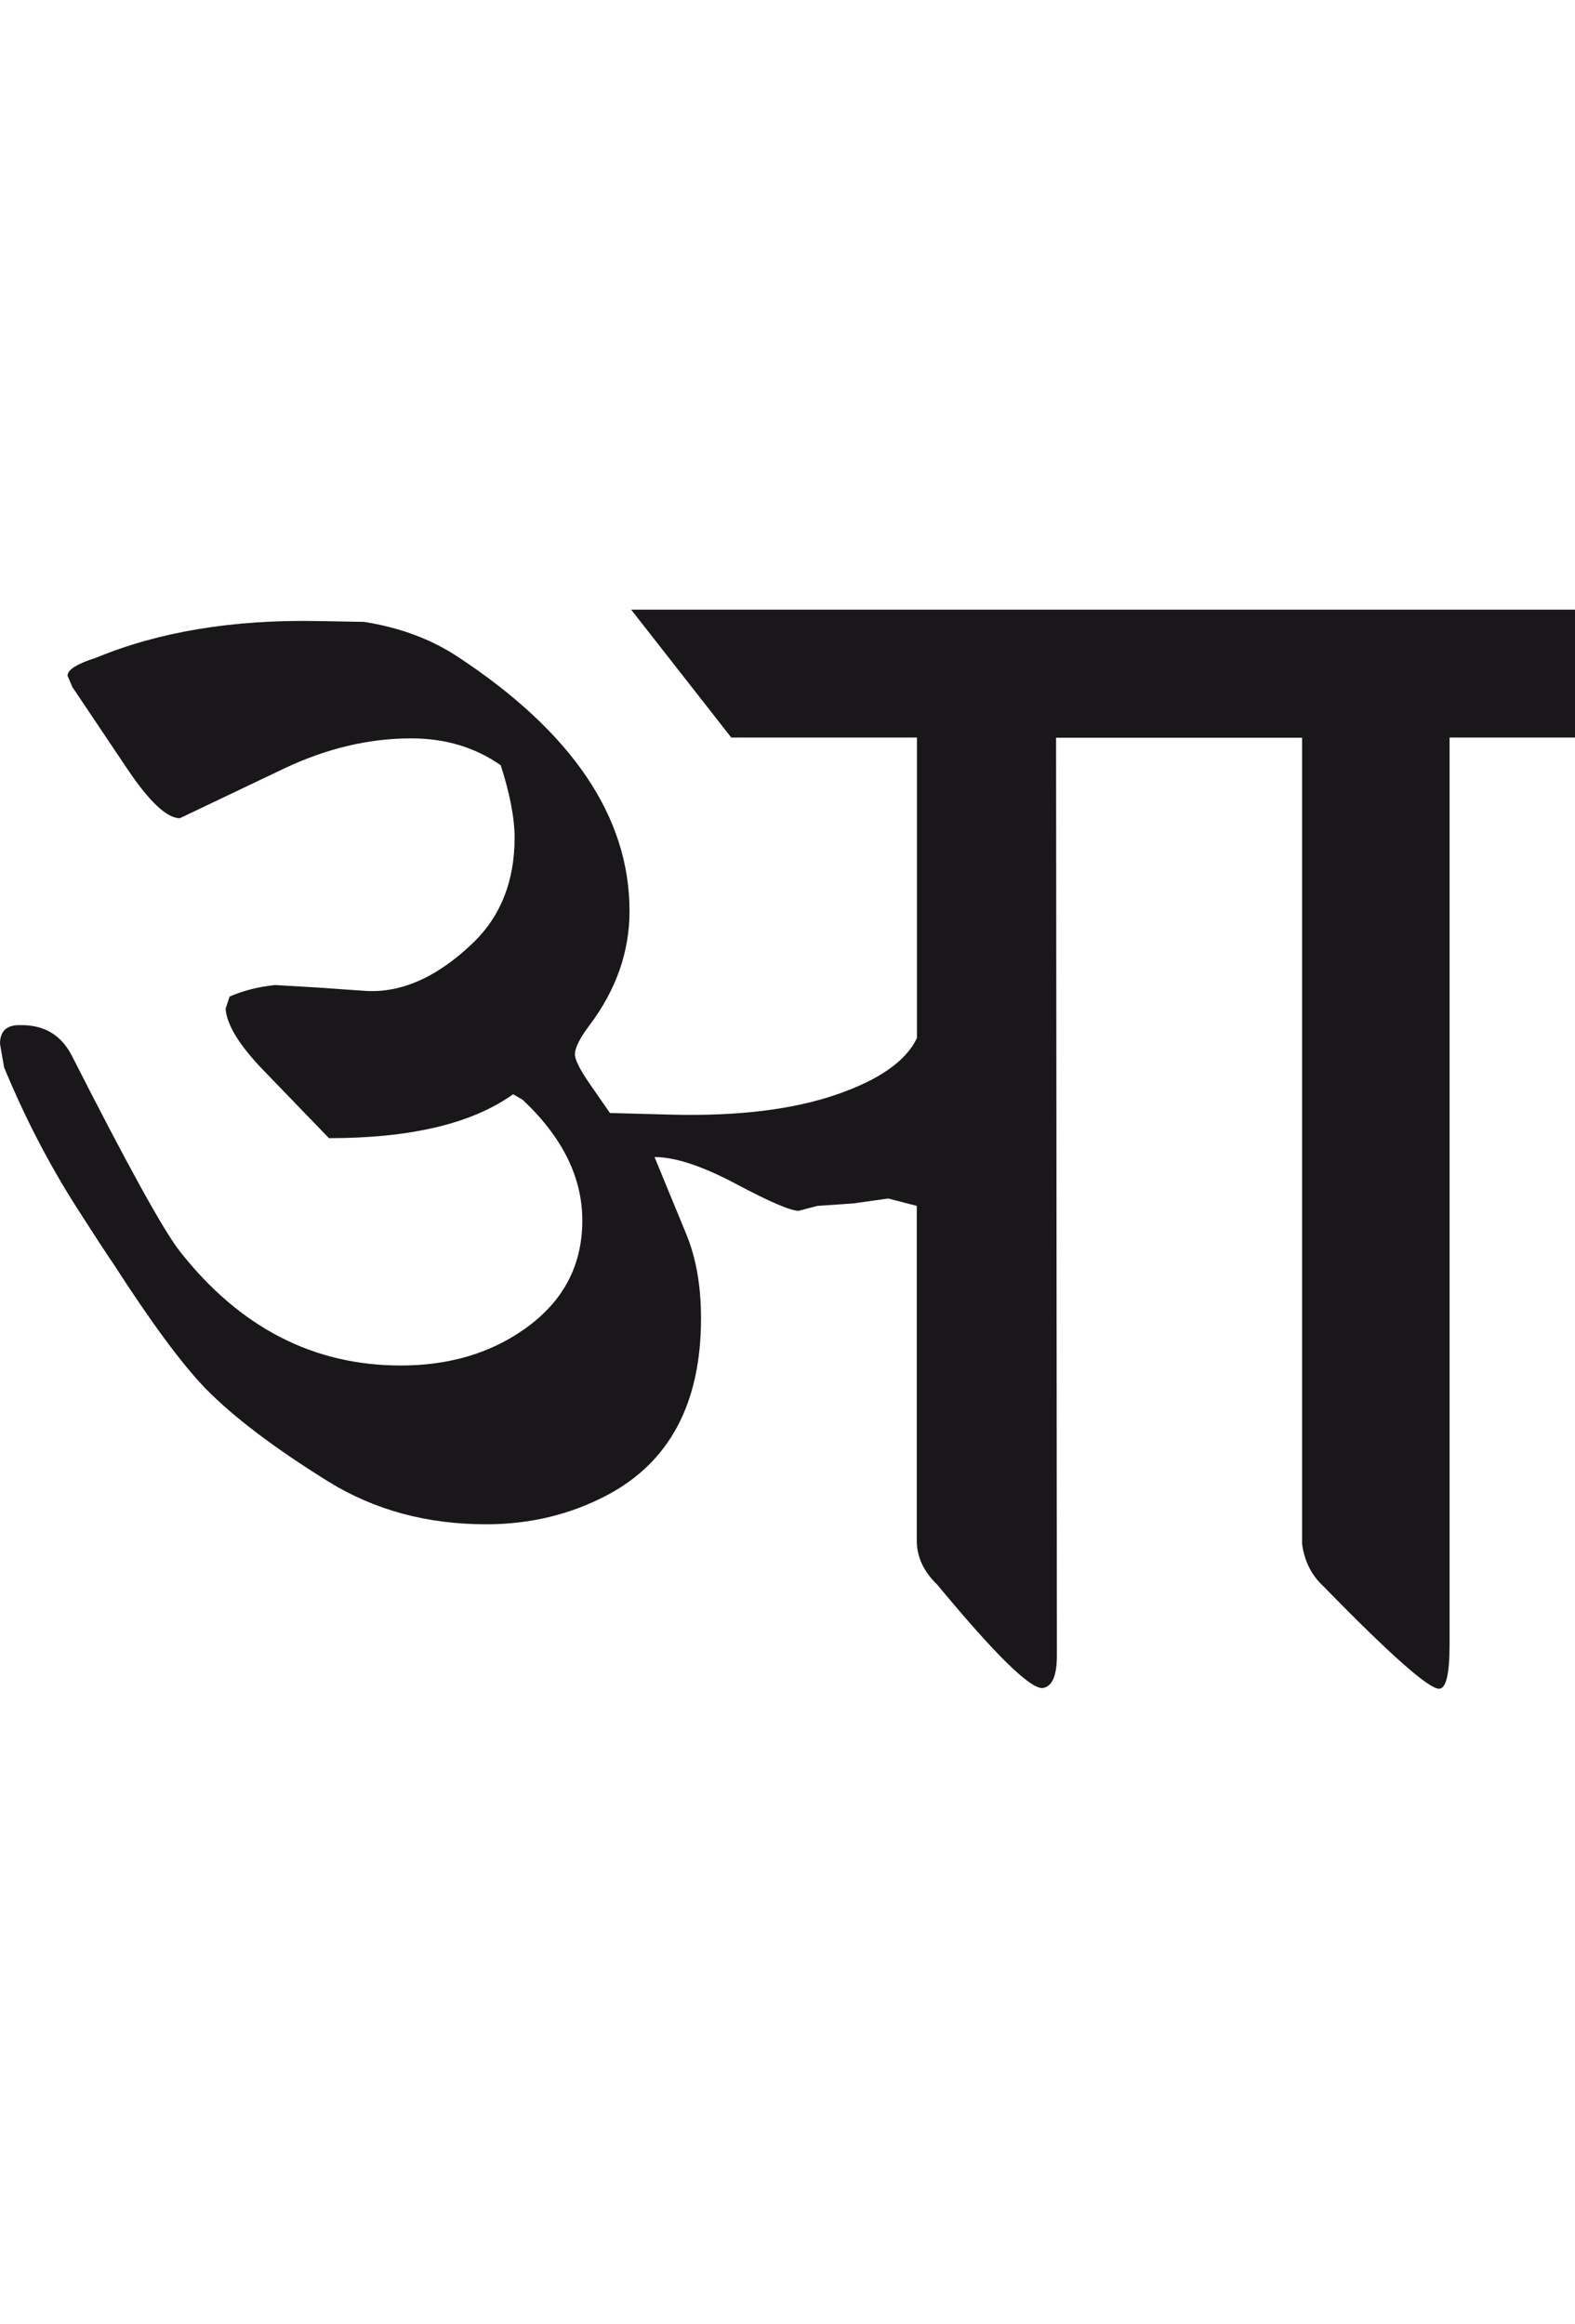 <?xml version="1.0" encoding="utf-8"?>
<!-- Generator: Adobe Illustrator 15.0.2, SVG Export Plug-In . SVG Version: 6.00 Build 0)  -->
<!DOCTYPE svg PUBLIC "-//W3C//DTD SVG 1.1//EN" "http://www.w3.org/Graphics/SVG/1.1/DTD/svg11.dtd">
<svg version="1.1" id="Ebene_1" xmlns="http://www.w3.org/2000/svg" xmlns:xlink="http://www.w3.org/1999/xlink" x="0px" y="0px"
	 width="19.212px" height="28.35px" viewBox="0 0 19.212 28.35" enable-background="new 0 0 19.212 28.35" xml:space="preserve">
<path fill="#1A171B" d="M15.883,8.997v9.835c0.028,0.211,0.114,0.383,0.259,0.517c0.814,0.835,1.285,1.251,1.411,1.251
	c0.086,0,0.129-0.178,0.129-0.536V8.997h1.53v-1.56H7.699l1.221,1.56h2.265v3.666c-0.133,0.279-0.457,0.507-0.973,0.686
	c-0.536,0.186-1.209,0.268-2.017,0.248l-0.755-0.02l-0.248-0.358c-0.119-0.173-0.179-0.292-0.179-0.358
	c0-0.079,0.06-0.198,0.179-0.356c0.324-0.431,0.487-0.895,0.487-1.391c0-1.152-0.702-2.188-2.105-3.109
	C5.248,7.792,4.871,7.654,4.44,7.586l-0.557-0.01c-1.038-0.02-1.942,0.129-2.71,0.447C0.94,8.097,0.824,8.169,0.824,8.243
	l0.059,0.138L1.55,9.375C1.821,9.78,2.036,9.981,2.194,9.981l1.271-0.606C3.984,9.129,4.5,9.007,5.016,9.007
	c0.417,0,0.781,0.11,1.092,0.328c0.113,0.351,0.169,0.646,0.169,0.884c0,0.523-0.165,0.947-0.495,1.271
	C5.338,11.921,4.89,12.12,4.44,12.086l-0.557-0.039l-0.526-0.031c-0.198,0.02-0.384,0.066-0.556,0.14l-0.049,0.148
	c0.013,0.193,0.161,0.437,0.446,0.736l0.815,0.844c1,0,1.749-0.179,2.246-0.536l0.118,0.069c0.485,0.457,0.726,0.946,0.726,1.471
	c0,0.556-0.238,0.999-0.715,1.331c-0.417,0.292-0.917,0.438-1.5,0.438c-1.066,0-1.964-0.464-2.693-1.391
	c-0.198-0.251-0.635-1.043-1.311-2.373c-0.131-0.267-0.346-0.395-0.646-0.388C0.078,12.504,0,12.581,0,12.733l0.05,0.287
	c0.251,0.608,0.546,1.178,0.884,1.708c0.212,0.331,0.36,0.56,0.447,0.685c0.456,0.708,0.83,1.217,1.122,1.521
	c0.343,0.351,0.847,0.732,1.509,1.143c0.557,0.343,1.195,0.517,1.917,0.517c0.537,0,1.03-0.119,1.48-0.357
	c0.762-0.405,1.142-1.123,1.142-2.156c0-0.392-0.059-0.731-0.178-1.022l-0.389-0.945c0.251,0,0.583,0.11,0.994,0.328
	c0.409,0.218,0.665,0.328,0.765,0.328l0.228-0.06l0.437-0.03l0.427-0.06l0.348,0.09v4.083c0,0.199,0.084,0.378,0.249,0.537
	c0.695,0.839,1.122,1.262,1.281,1.262c0.12-0.013,0.179-0.147,0.179-0.397l-0.01-11.196H15.883z"/>
<rect y="7.438" fill="none" width="19.212" height="13.162"/>
</svg>
